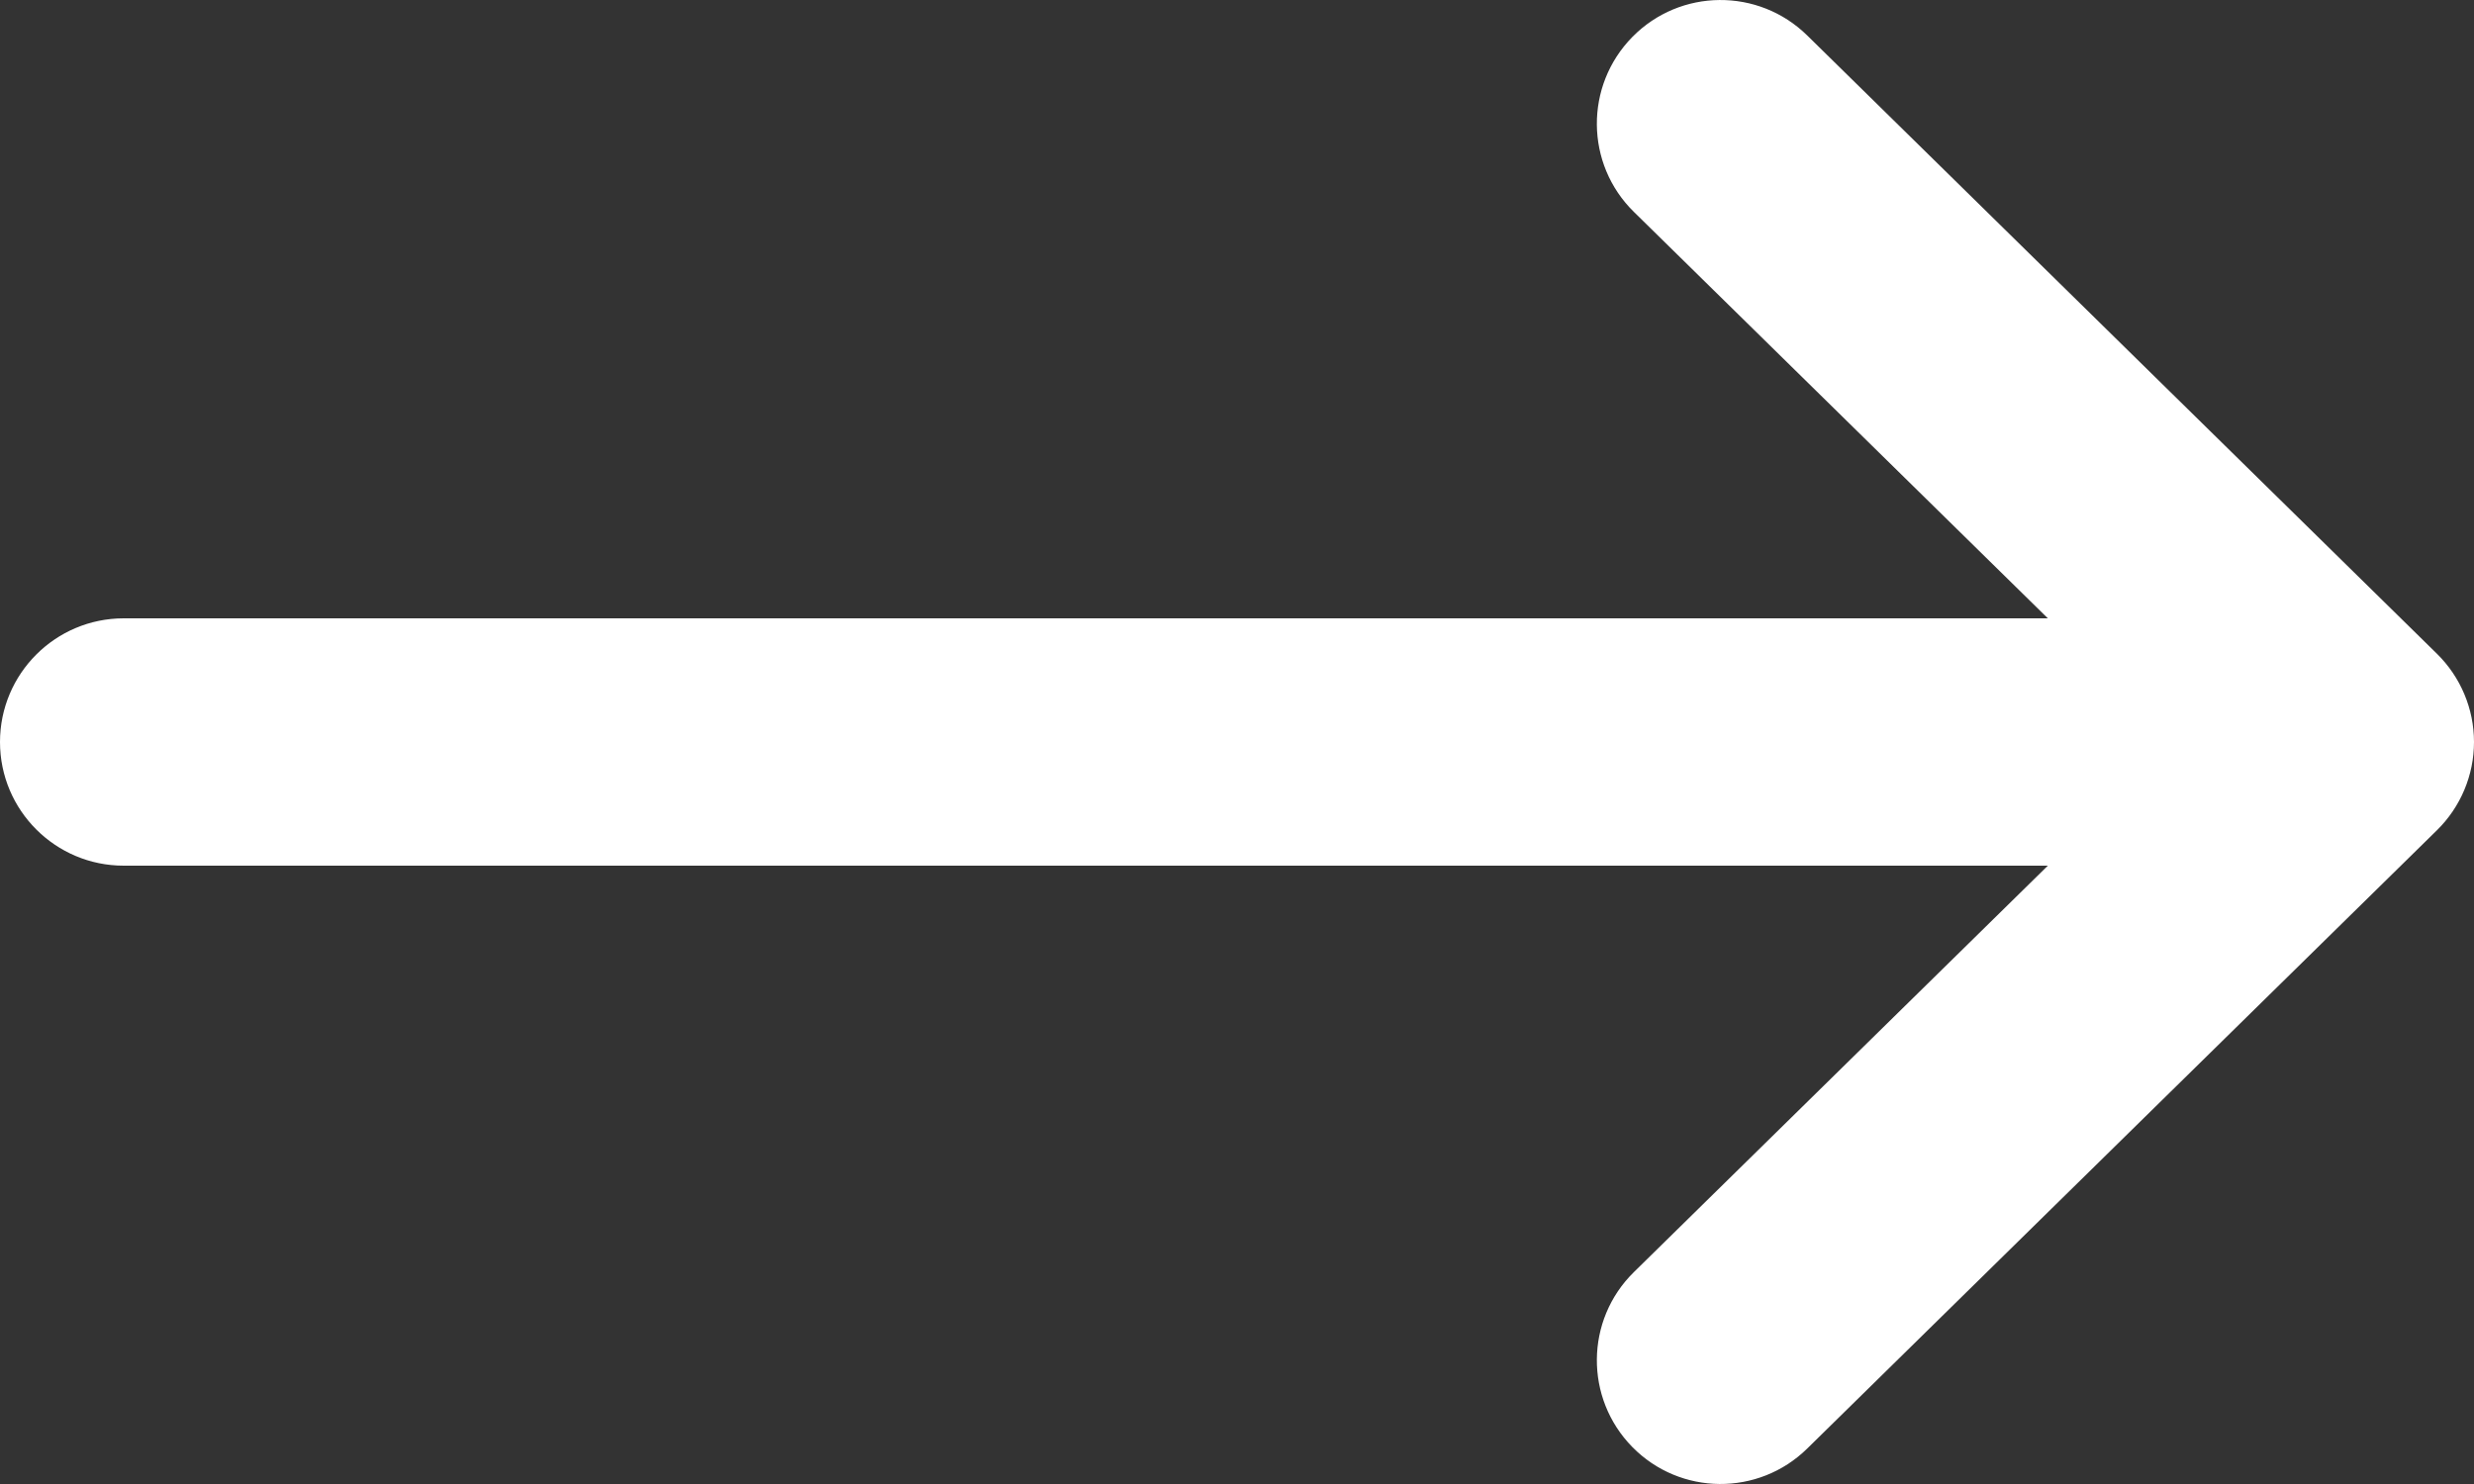 <svg width="20" height="12" viewBox="0 0 20 12" fill="none" xmlns="http://www.w3.org/2000/svg">
<rect x="0" y="0" width="20" height="12" fill="#333333" stroke="none"/>
<path fill-rule="evenodd" clip-rule="evenodd" d="M13.196 11.701C13.583 12.095 14.216 12.1 14.61 11.713L19.701 6.713C19.892 6.525 20 6.268 20 6C20 5.732 19.892 5.475 19.701 5.287L14.61 0.287C14.216 -0.1 13.583 -0.095 13.196 0.299C12.809 0.693 12.814 1.326 13.208 1.713L16.555 5L1 5C0.448 5 0 5.448 0 6C0 6.552 0.448 7 1 7L16.555 7L13.208 10.287C12.814 10.674 12.809 11.307 13.196 11.701Z" fill="white"/>
</svg>
